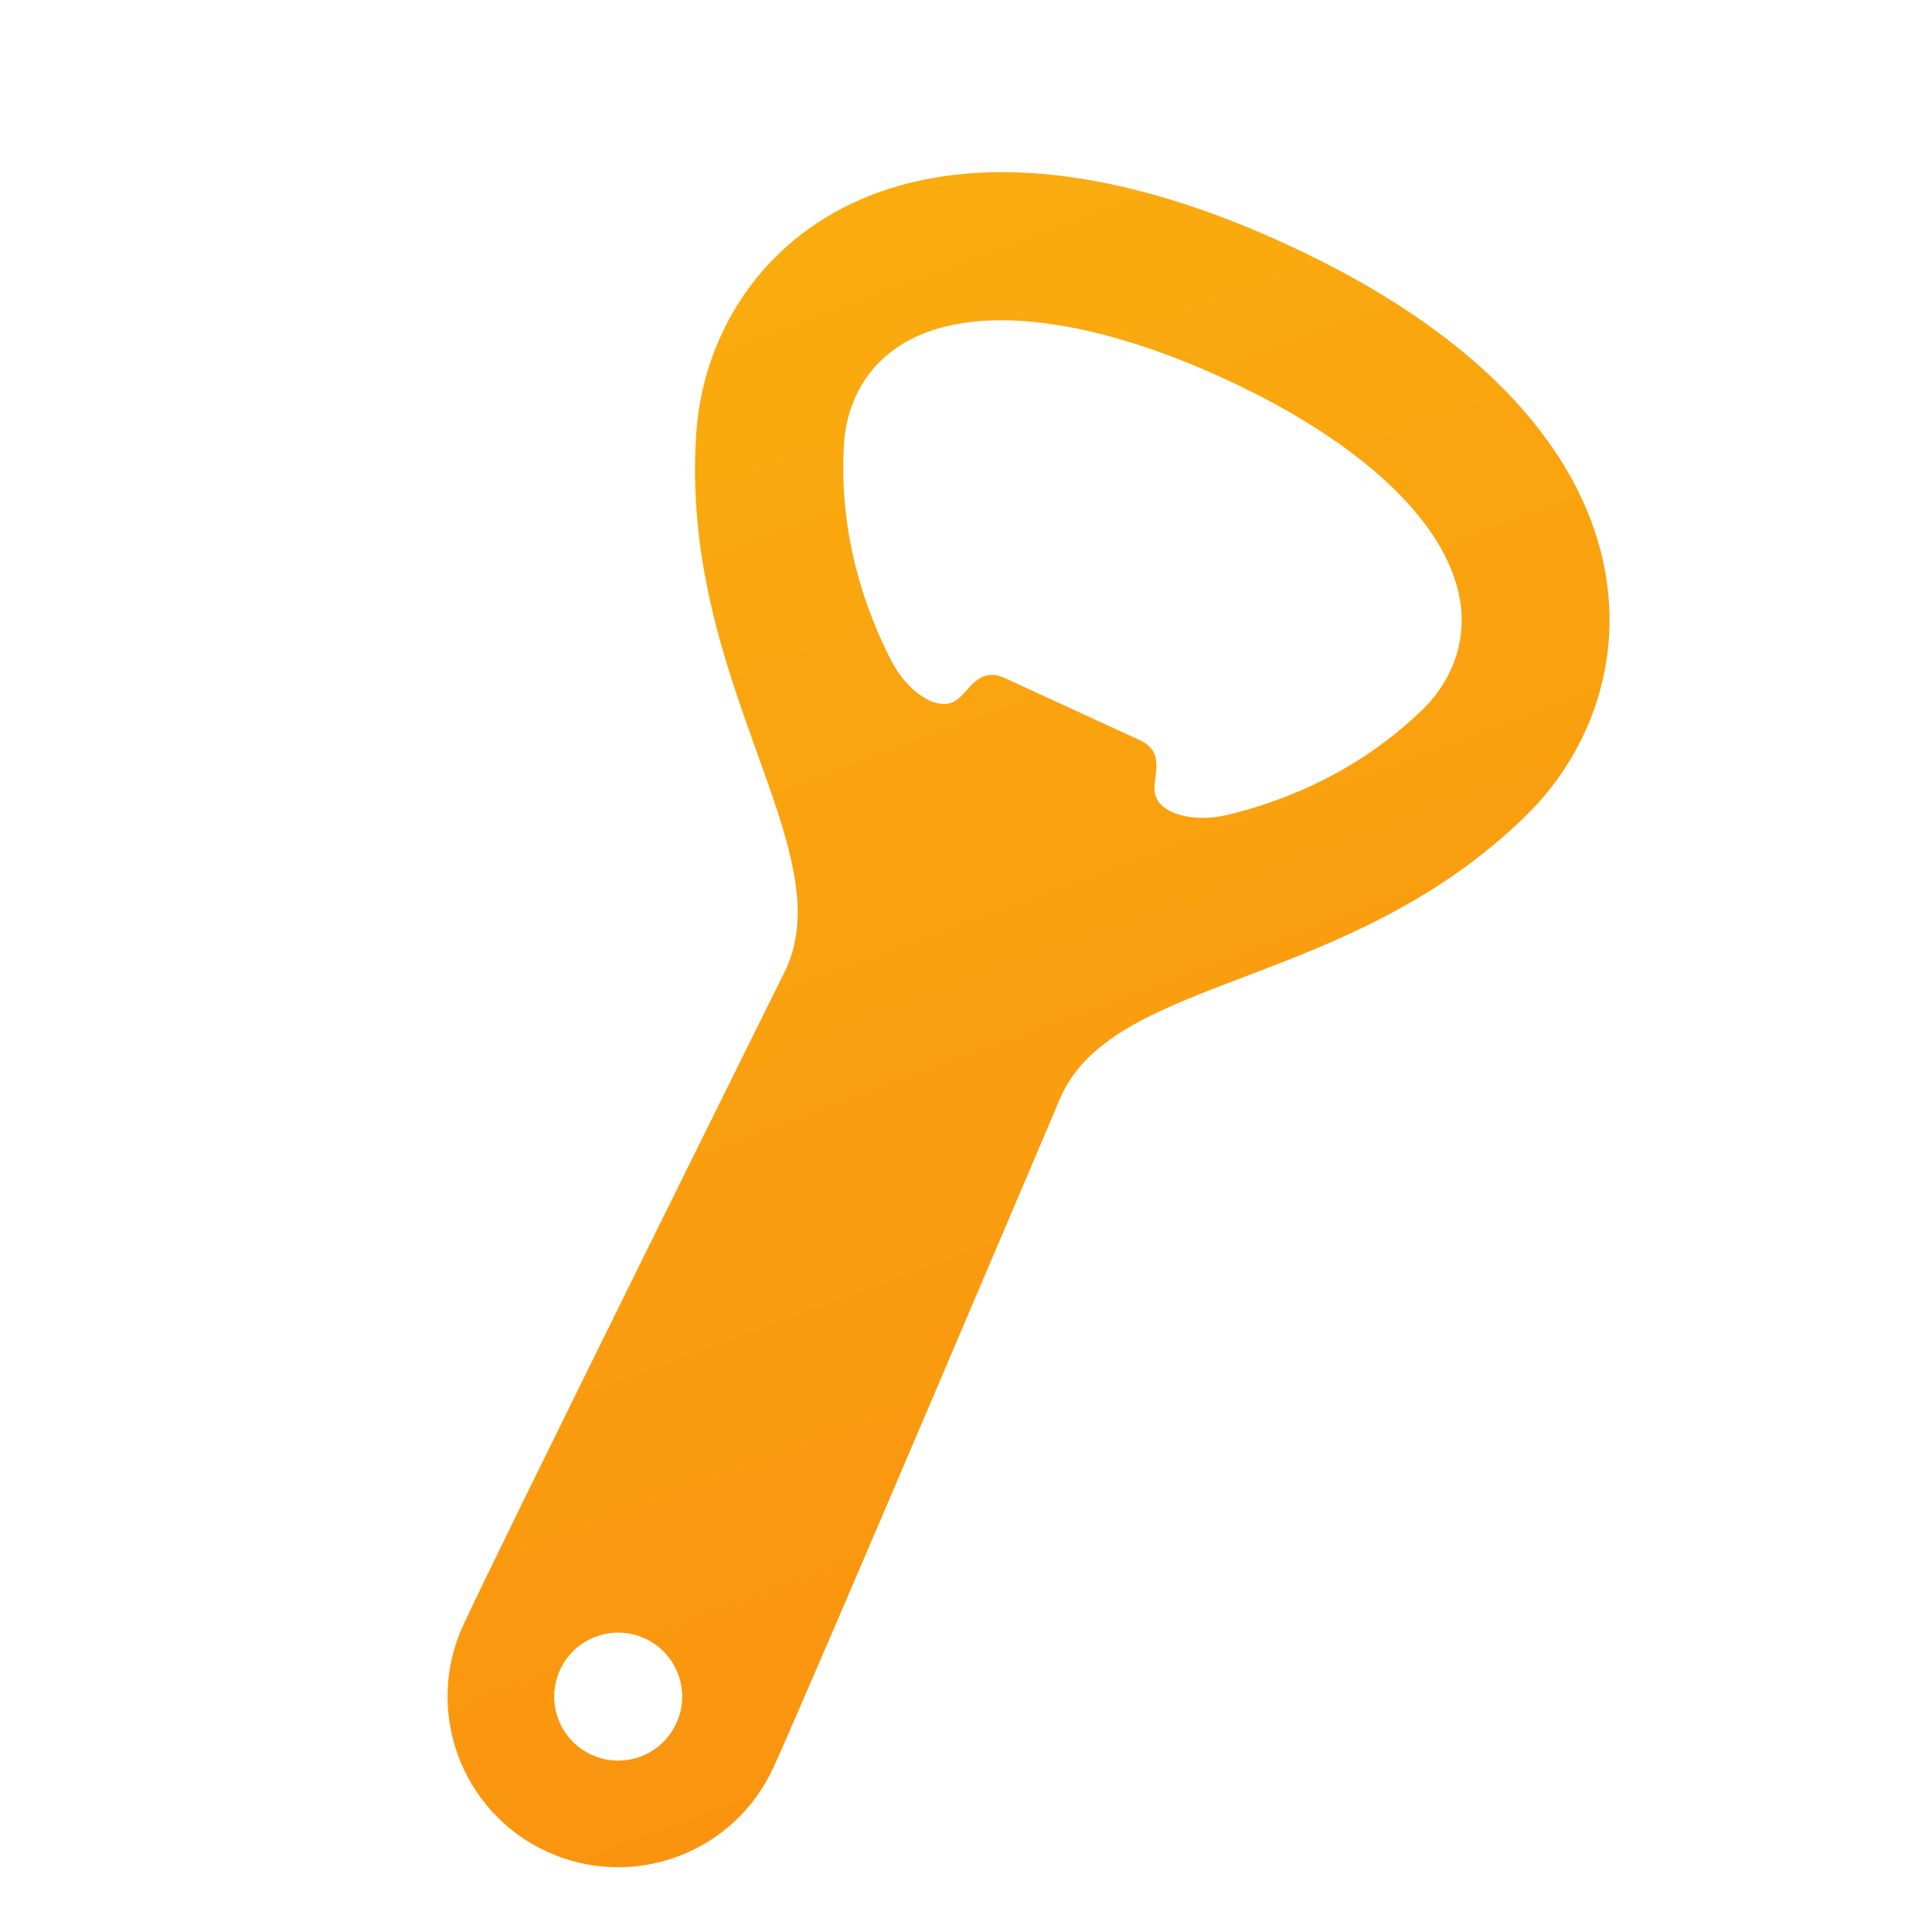 <svg width="68" height="68" viewBox="0 0 68 68" fill="none" xmlns="http://www.w3.org/2000/svg">
<g clip-path="url(#clip0_819_2789)">
<path d="M45.268 8.592C31.693 2.35 24.953 8.83 24.508 15.224C23.897 23.985 29.631 29.834 27.662 34.116C27.662 34.116 17.558 54.478 16.303 57.206C14.918 60.22 16.237 63.785 19.25 65.171C22.263 66.557 25.829 65.237 27.214 62.224C28.469 59.496 37.35 38.571 37.35 38.571C39.32 34.289 47.492 34.836 53.746 28.67C58.31 24.17 58.843 14.835 45.268 8.592ZM23.805 60.656C23.285 61.786 21.948 62.281 20.818 61.761C19.687 61.242 19.192 59.904 19.712 58.774C20.232 57.644 21.569 57.149 22.7 57.669C23.83 58.188 24.325 59.526 23.805 60.656ZM51.38 21.084C51.729 23.097 50.602 24.453 50.101 24.944C47.709 27.283 44.946 28.272 43.166 28.689C41.99 28.965 40.761 28.641 40.644 27.899C40.556 27.345 41.063 26.486 40.116 26.051C39.169 25.615 37.742 24.959 37.742 24.959C37.742 24.959 36.314 24.303 35.367 23.867C34.42 23.432 34.099 24.376 33.621 24.67C32.981 25.064 31.935 24.341 31.378 23.269C30.538 21.646 29.489 18.905 29.709 15.567C29.755 14.867 30.051 13.128 31.806 12.082C34.181 10.668 38.294 11.122 43.09 13.328C47.886 15.533 50.908 18.36 51.38 21.084Z" fill="url(#paint0_linear_819_2789)"/>
</g>
<defs>
<linearGradient id="paint0_linear_819_2789" x1="24.61" y1="9.106" x2="42.821" y2="58.325" gradientUnits="userSpaceOnUse">
<stop stop-color="#FAAC0F"/>
<stop offset="1" stop-color="#FA940F"/>
</linearGradient>
<clipPath id="clip0_819_2789">
<rect width="52.481" height="52.481" fill="white" transform="translate(0 18.211) rotate(-20.304)"/>
</clipPath>
</defs>
</svg>
